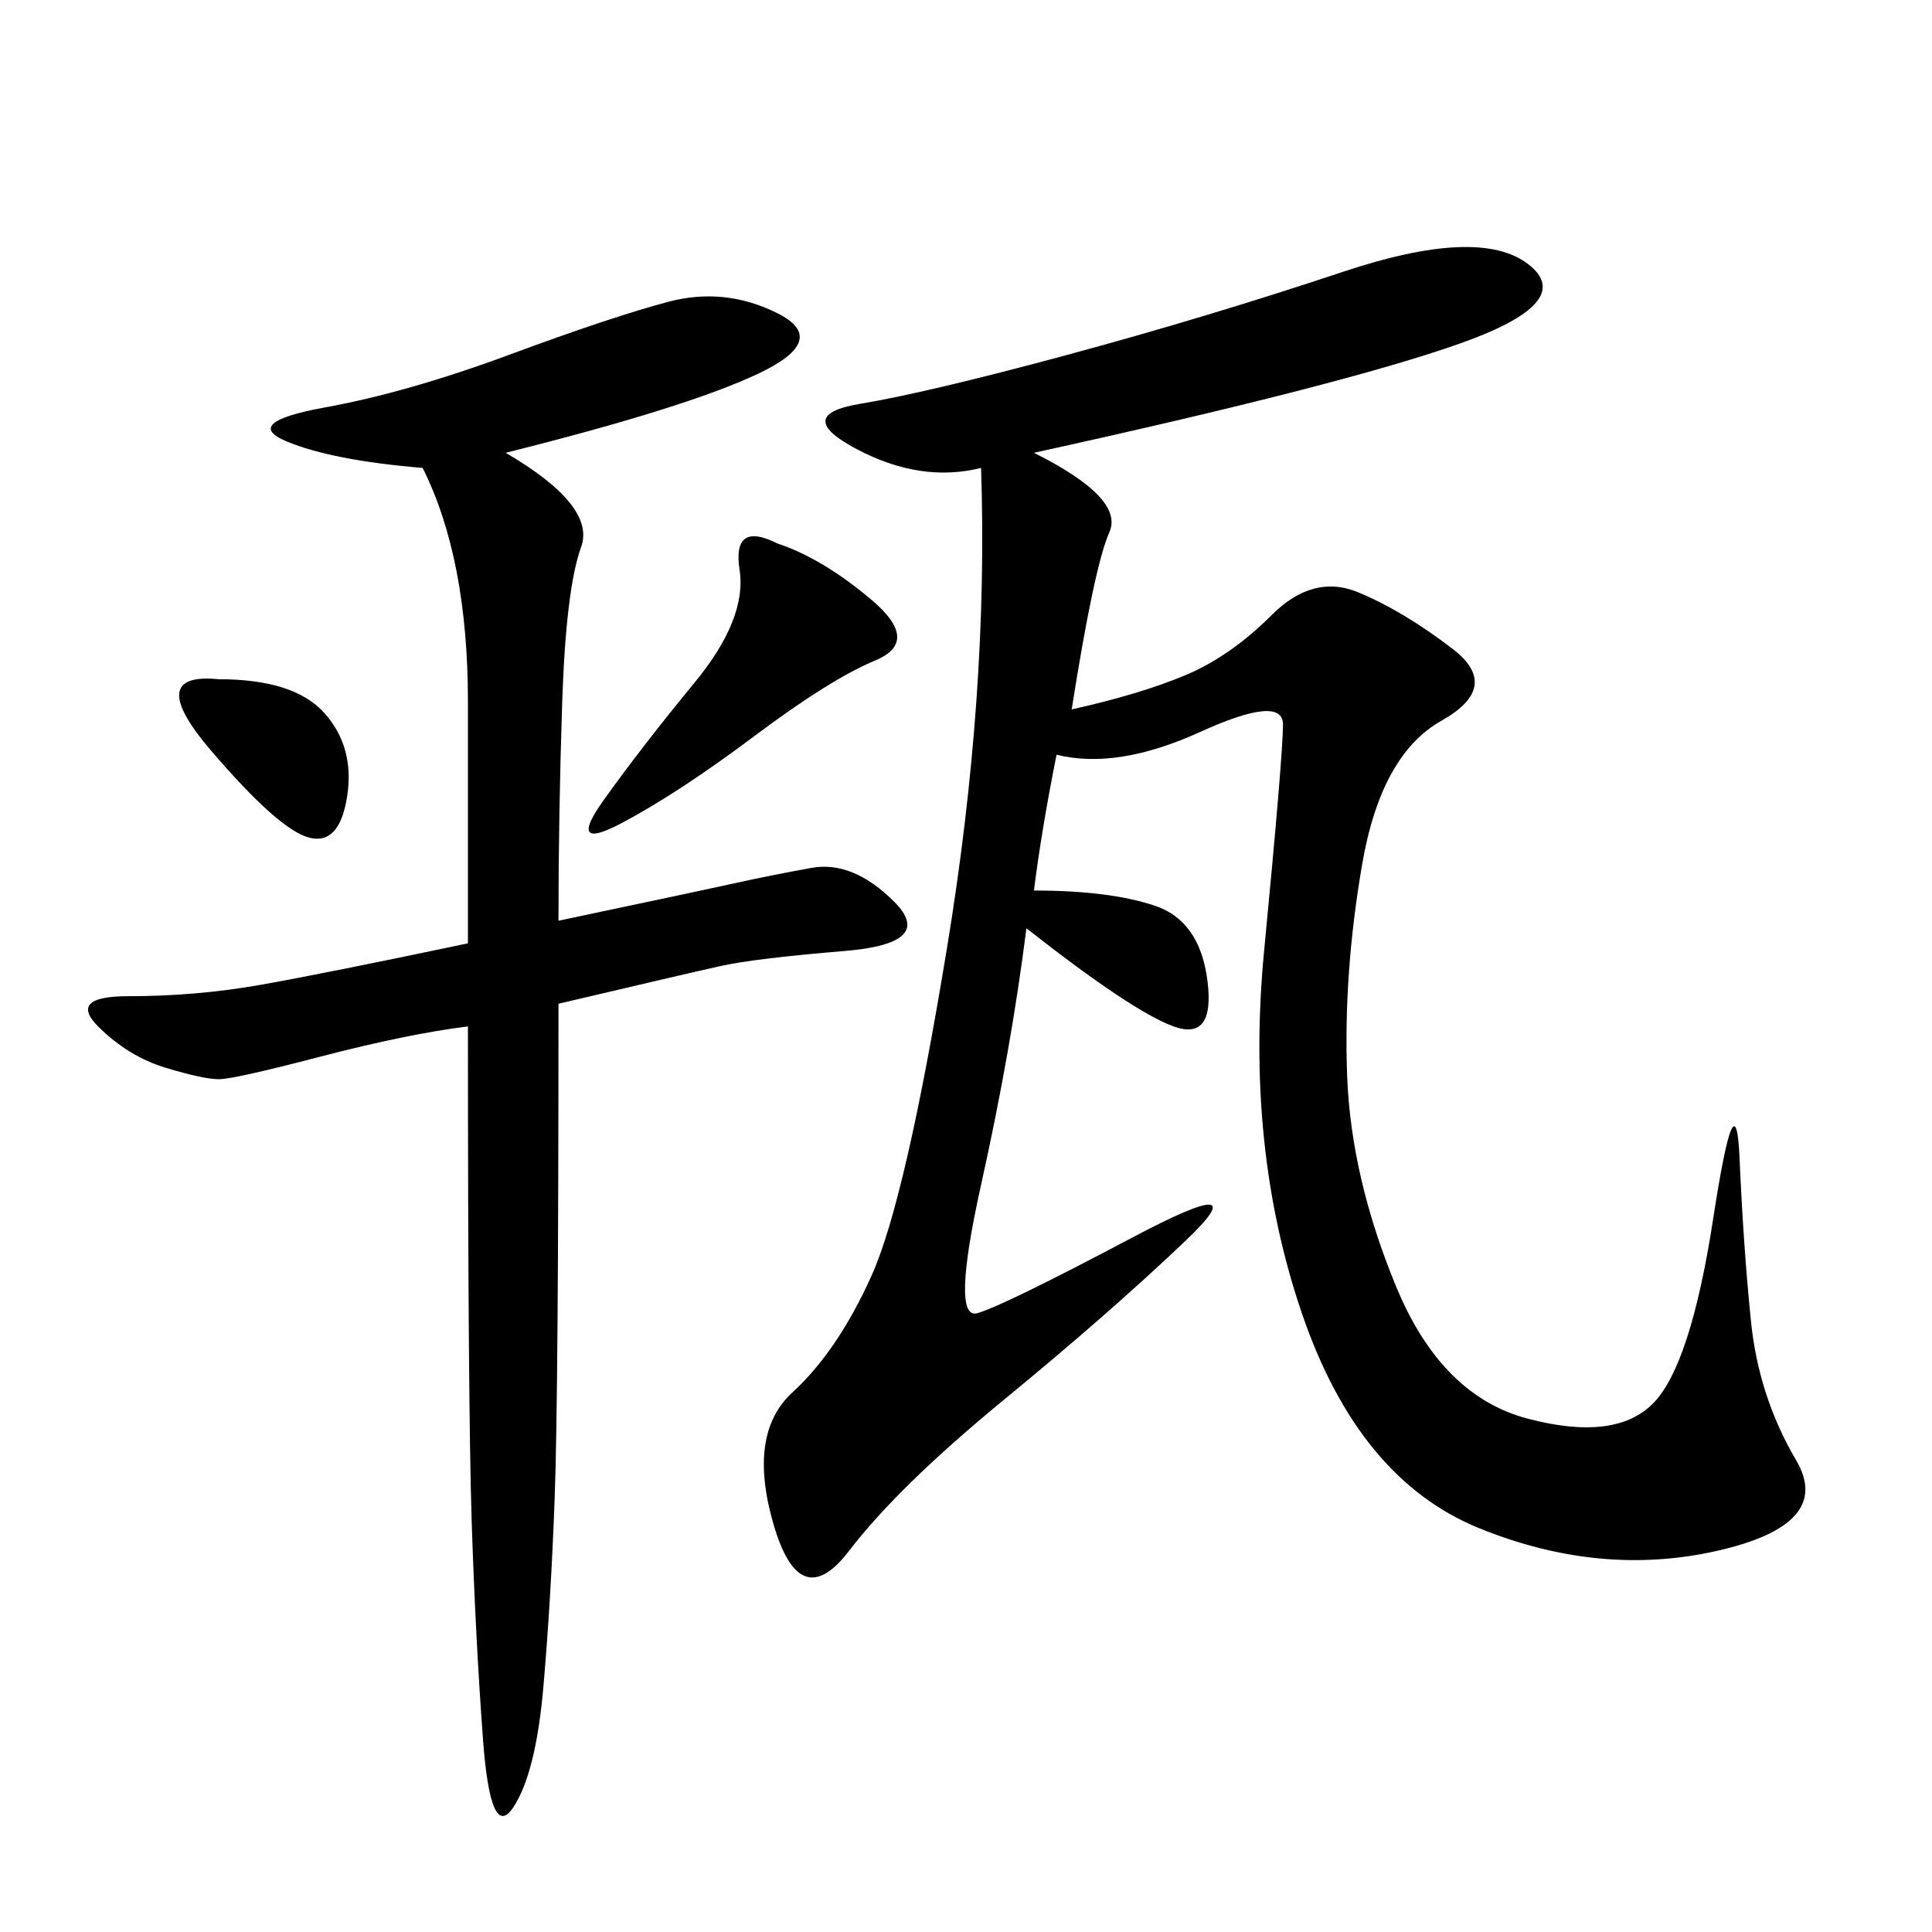 <svg xmlns="http://www.w3.org/2000/svg" xmlns:xlink="http://www.w3.org/1999/xlink" width="300" height="300"><path d="M160.55 70.31Q174.61 77.34 172.27 82.62Q169.92 87.89 166.41 110.16L166.41 110.16Q176.95 107.81 183.98 104.88Q191.02 101.95 197.46 95.51Q203.91 89.06 210.94 91.99Q217.97 94.92 225.59 100.78Q233.20 106.64 223.83 111.91Q214.45 117.19 211.52 134.18Q208.59 151.17 209.18 166.99Q209.77 182.81 216.80 199.80Q223.83 216.80 237.30 220.31Q250.78 223.83 256.64 217.97Q262.50 212.11 266.02 189.26Q269.53 166.41 270.12 179.88Q270.70 193.36 271.88 205.08Q273.05 216.80 278.91 226.76Q284.77 236.72 266.60 240.82Q248.44 244.92 229.69 237.30Q210.94 229.69 202.15 203.91Q193.36 178.13 196.29 147.66Q199.22 117.19 199.22 112.50L199.22 112.50Q199.22 107.81 186.33 113.67Q173.44 119.53 164.06 117.19L164.06 117.19Q161.72 128.91 160.55 138.28L160.55 138.28Q172.27 138.28 179.30 140.63Q186.33 142.97 187.50 152.34Q188.67 161.72 182.23 159.38Q175.78 157.03 159.38 144.14L159.38 144.14Q157.03 162.89 152.34 183.98Q147.66 205.08 151.76 203.91Q155.86 202.73 175.78 192.19Q195.70 181.64 183.98 192.77Q172.27 203.91 155.86 217.38Q139.45 230.86 131.84 240.82Q124.22 250.78 120.12 236.72Q116.02 222.66 123.05 216.21Q130.08 209.77 135.35 198.05Q140.63 186.33 147.07 147.07Q153.52 107.81 152.34 72.66L152.34 72.66Q142.97 75 133.01 69.73Q123.05 64.45 133.59 62.70Q144.14 60.94 165.82 55.08Q187.50 49.22 208.59 42.19Q229.69 35.16 237.30 41.02Q244.92 46.88 226.76 53.32Q208.59 59.77 160.55 70.31L160.55 70.31ZM78.52 70.31Q92.58 78.52 90.23 84.96Q87.89 91.41 87.30 108.98Q86.72 126.56 86.72 142.97L86.72 142.97Q108.98 138.28 114.26 137.11Q119.53 135.94 125.98 134.77Q132.42 133.59 138.87 140.04Q145.31 146.48 131.25 147.66Q117.19 148.83 111.91 150Q106.64 151.17 86.72 155.86L86.72 155.86Q86.72 216.80 86.13 232.62Q85.55 248.44 84.38 261.91Q83.20 275.39 79.69 280.66Q76.17 285.94 75 270.12Q73.83 254.30 73.24 236.13Q72.66 217.97 72.66 159.38L72.66 159.38Q63.28 160.55 49.80 164.06Q36.33 167.58 33.98 167.58L33.98 167.58Q31.64 167.58 25.78 165.82Q19.92 164.06 15.23 159.38Q10.55 154.69 19.92 154.69L19.92 154.69Q30.47 154.69 40.43 152.93Q50.39 151.17 72.66 146.48L72.66 146.48L72.66 108.98Q72.66 86.72 65.63 72.66L65.63 72.66Q51.56 71.48 44.53 68.55Q37.50 65.63 50.39 63.28Q63.28 60.94 79.10 55.08Q94.92 49.22 103.71 46.88Q112.50 44.53 120.70 48.63Q128.91 52.73 117.77 58.01Q106.64 63.28 78.52 70.31L78.52 70.31ZM120.70 84.38Q127.73 86.72 135.35 93.16Q142.97 99.61 135.94 102.54Q128.91 105.47 117.19 114.26Q105.47 123.05 96.68 127.73Q87.89 132.42 93.75 124.22Q99.61 116.02 107.81 106.05Q116.02 96.09 114.84 88.48Q113.67 80.86 120.70 84.38L120.70 84.38ZM33.98 105.47Q45.70 105.47 50.39 110.74Q55.08 116.02 53.91 123.63Q52.73 131.25 48.05 130.08Q43.36 128.91 32.81 116.60Q22.27 104.30 33.98 105.47L33.98 105.47Z"/></svg>
